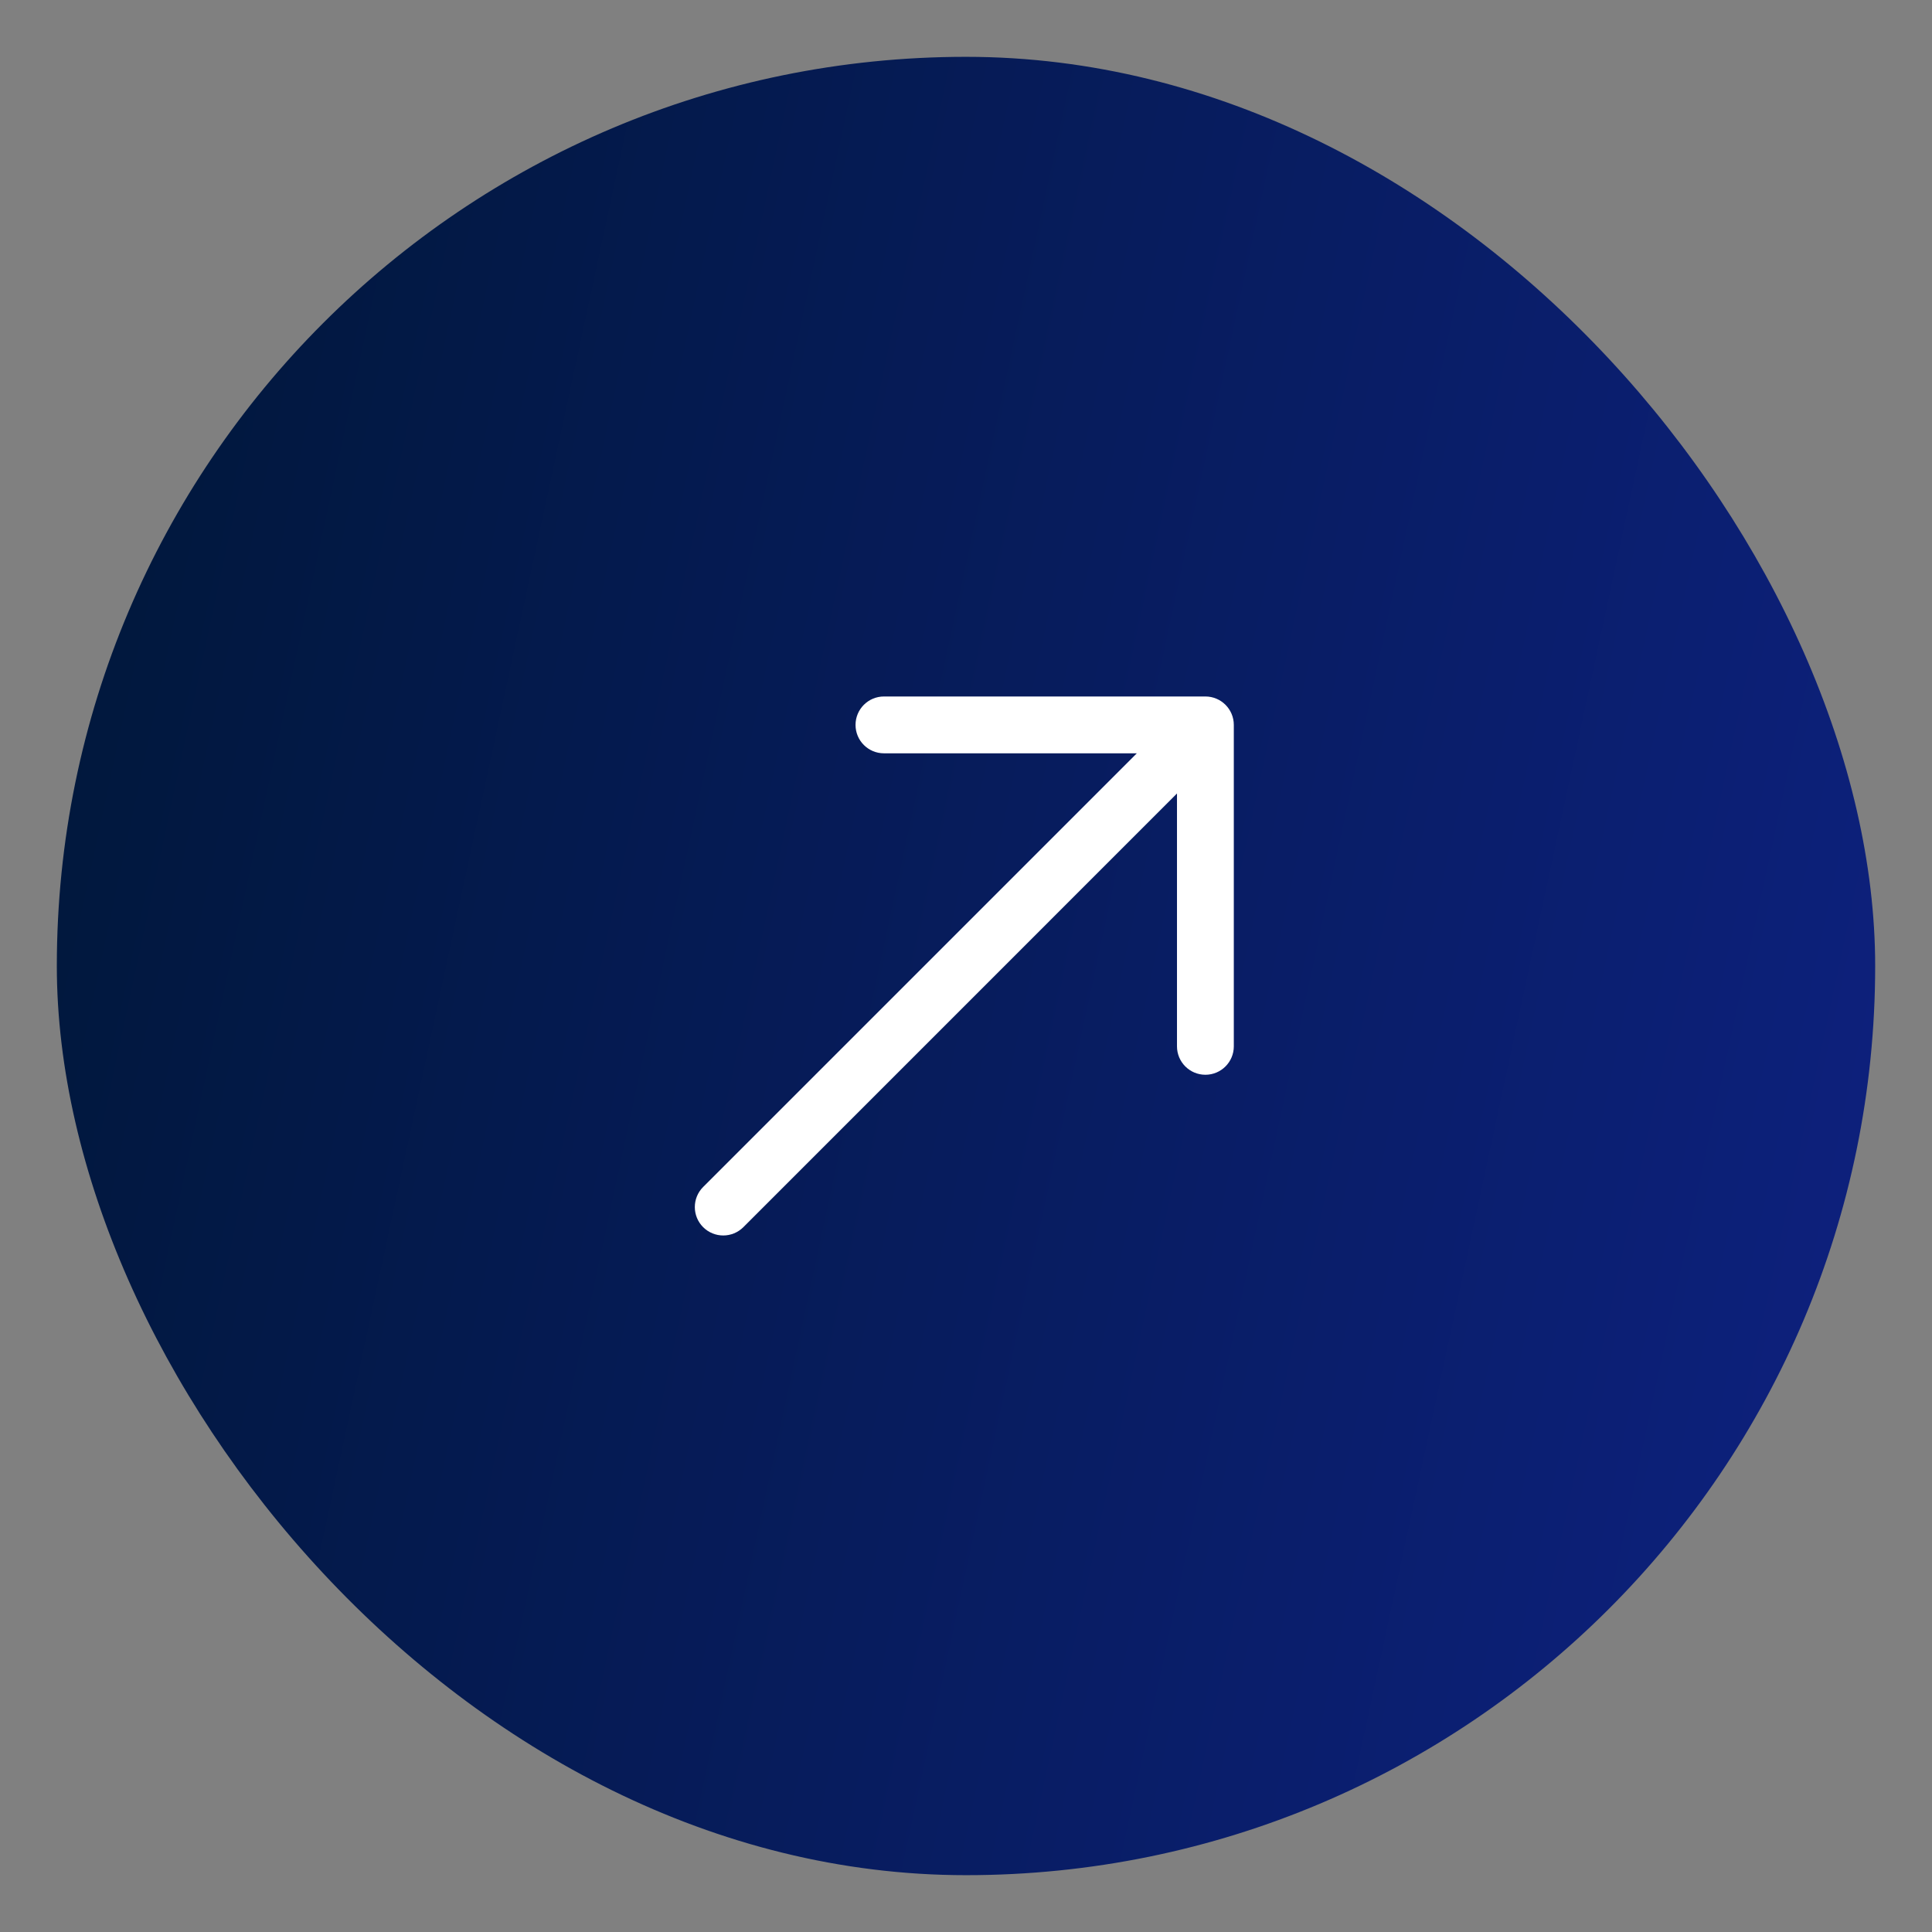 <svg width="34" height="34" viewBox="0 0 34 34" fill="none" xmlns="http://www.w3.org/2000/svg">
<rect x="0" y="0" width="34" height="34" fill="#808080" stroke="none"/>
<rect x="1" y="1" width="32" height="32" rx="16" fill="url(#paint0_linear_2848_17569)"/>
<path fill-rule="evenodd" clip-rule="evenodd" d="M15.056 12.757C15.056 13.034 15.28 13.257 15.556 13.257H20.006L12.374 20.889C12.179 21.084 12.179 21.401 12.374 21.596C12.57 21.791 12.886 21.791 13.082 21.596L20.713 13.964L20.713 18.414C20.713 18.69 20.937 18.914 21.213 18.914C21.489 18.914 21.713 18.69 21.713 18.414L21.713 12.757C21.713 12.481 21.489 12.257 21.213 12.257H15.556C15.28 12.257 15.056 12.481 15.056 12.757Z" fill="white"/>
<defs>
<linearGradient id="paint0_linear_2848_17569" x1="1" y1="4.566" x2="37.432" y2="12.408" gradientUnits="userSpaceOnUse">
<stop stop-color="#001739"/>
<stop offset="1" stop-color="#0E2181"/>
</linearGradient>
</defs>
</svg>
